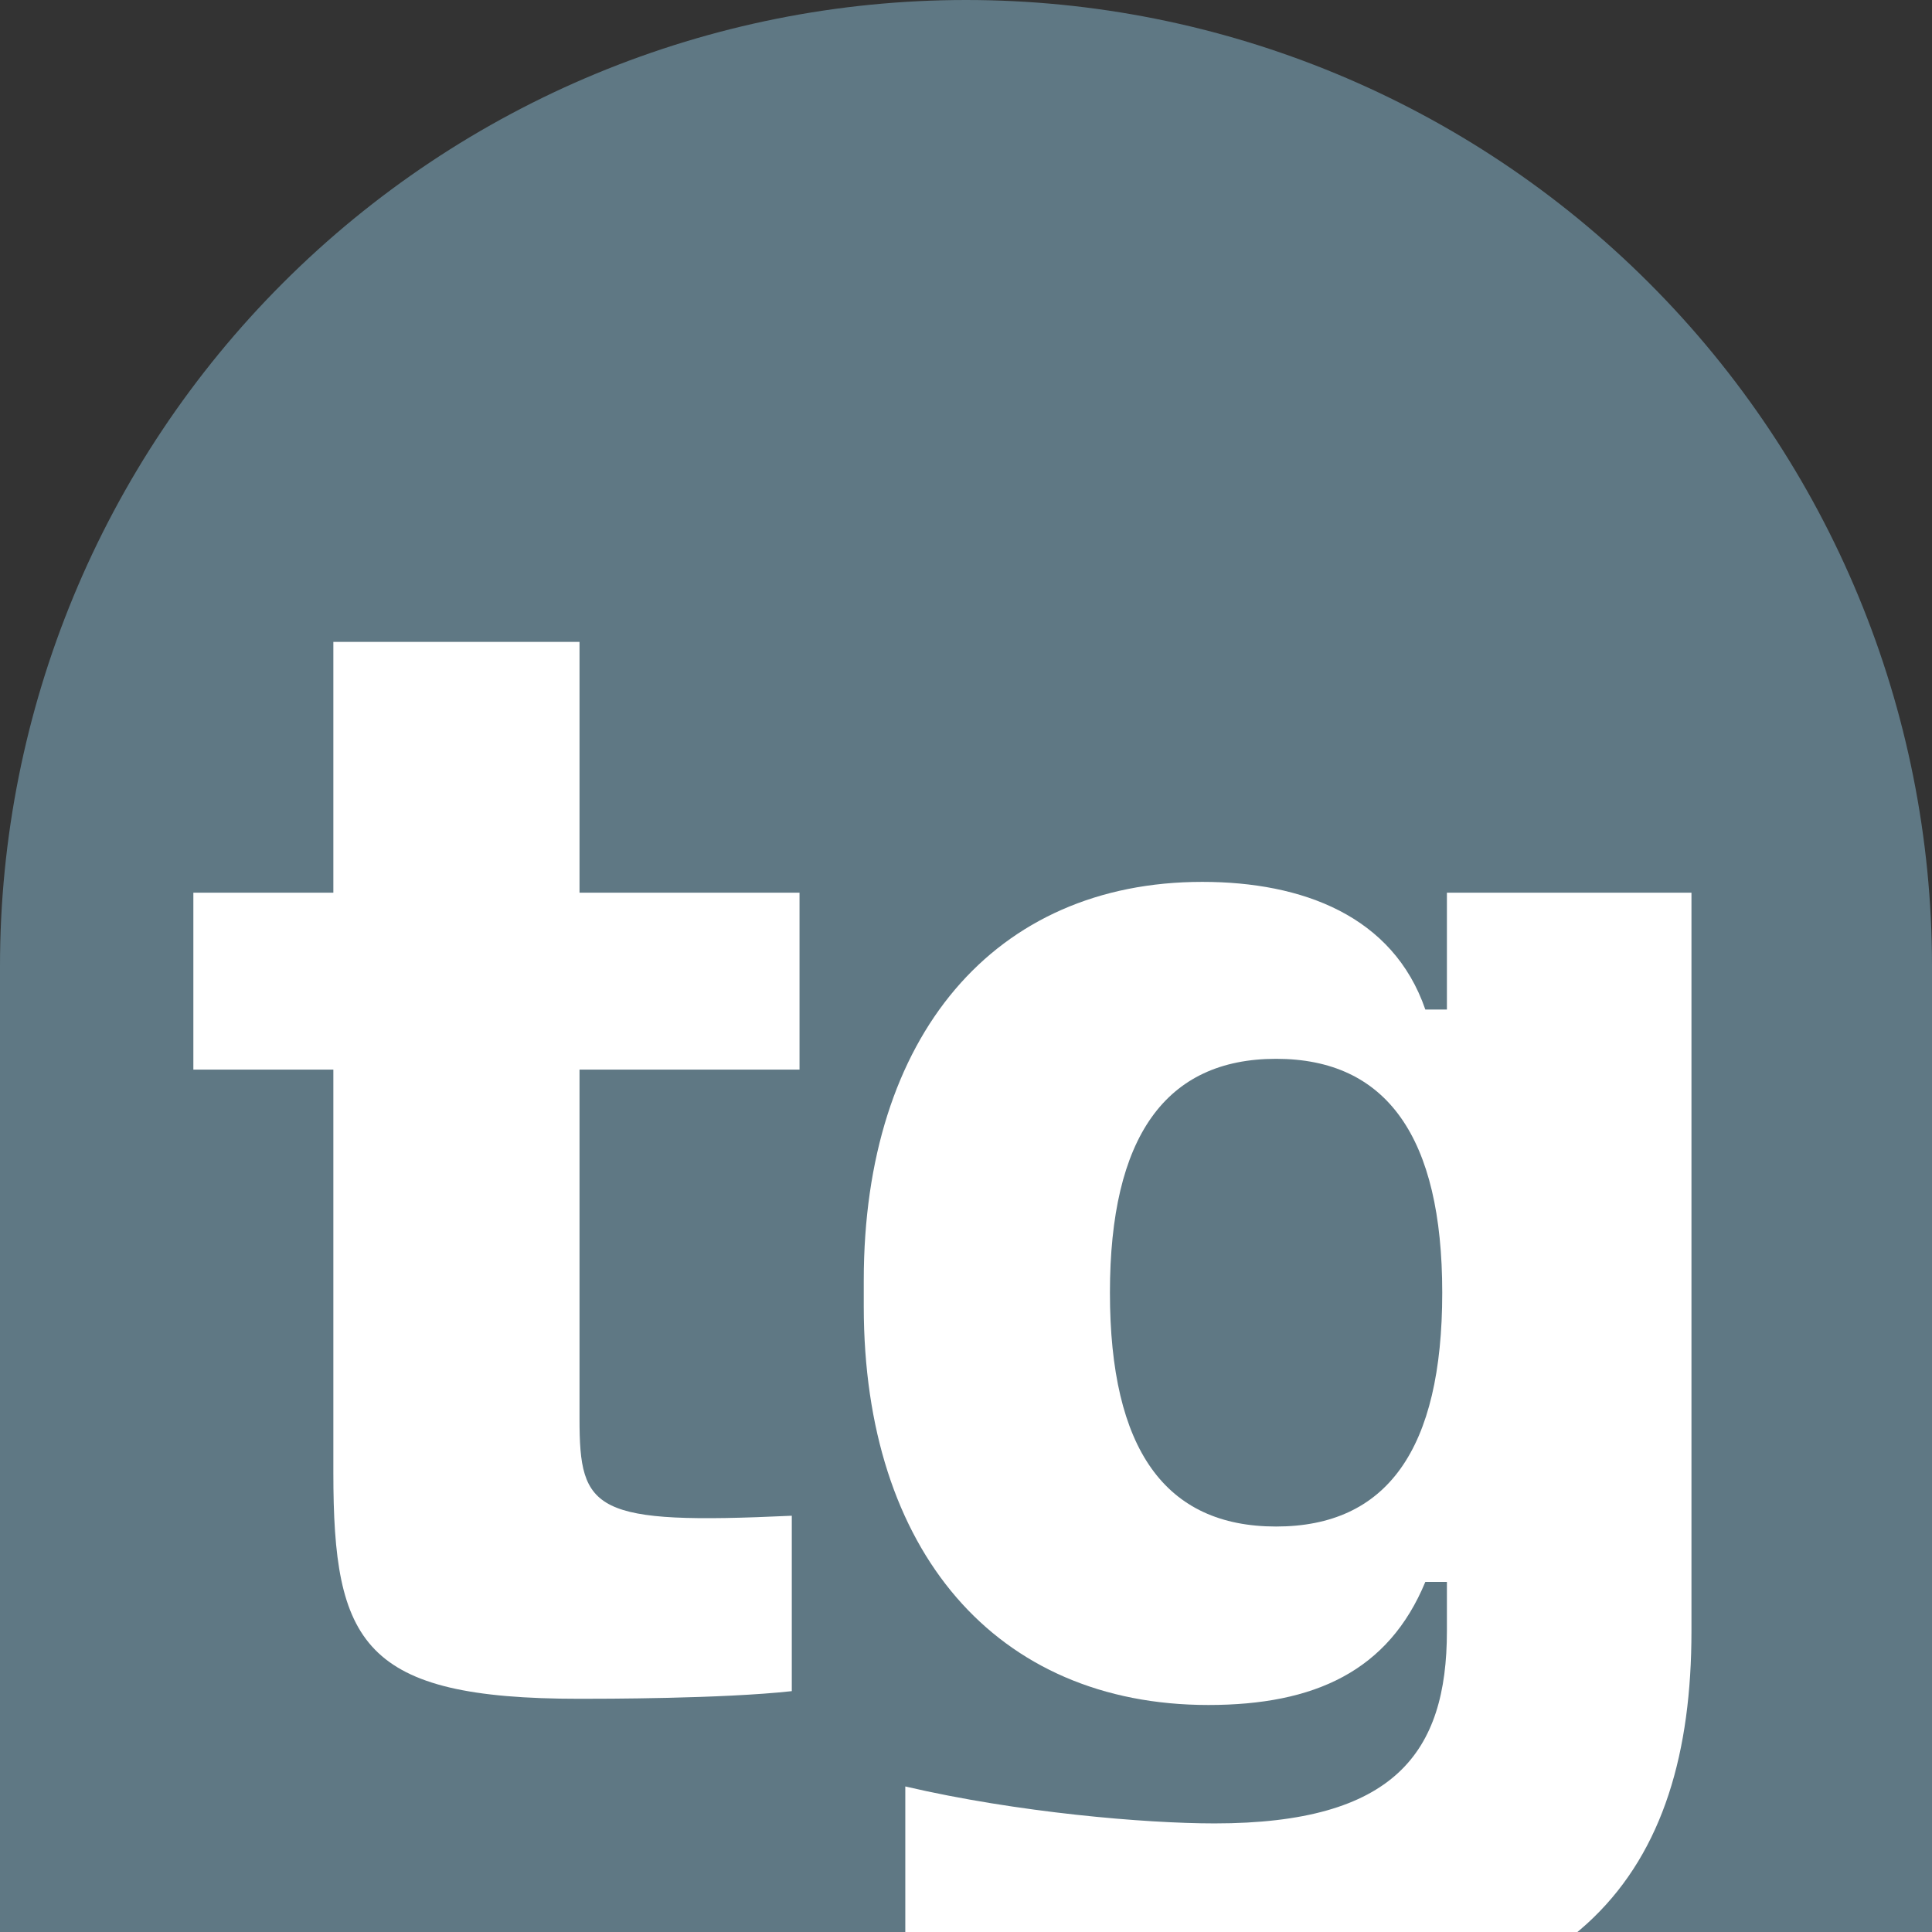 <?xml version="1.0" encoding="UTF-8"?> <svg xmlns="http://www.w3.org/2000/svg" width="24" height="24" viewBox="0 0 24 24" fill="none"><rect x="0" y="0" width="24" height="24" fill="#333333" stroke="none"/> <g clip-path="url(#clip0_299_1040)"> <path d="M12 0C8.817 0 5.765 1.264 3.515 3.515C1.264 5.765 0 8.817 0 12V24H24V12C24 8.817 22.736 5.765 20.485 3.515C18.235 1.264 15.183 0 12 0Z" fill="#5F7884"></path> <path d="M7.199 21.103C7.467 21.103 8.976 21.103 9.836 21.008V18.829C7.371 18.944 7.199 18.772 7.199 17.625V13.287H9.932V11.089H7.199V7.974H4.141V11.089H2.402V13.287H4.141V18.294C4.141 20.415 4.504 21.103 7.199 21.103Z" fill="white"></path> <path d="M15.432 25.136C19.617 25.136 21.012 23.263 21.012 20.262V11.089H17.974V12.541H17.706C17.305 11.376 16.177 10.955 14.935 10.955C12.355 10.955 10.73 12.866 10.73 15.905V16.23C10.73 19.268 12.374 21.18 15.011 21.18C16.33 21.18 17.247 20.759 17.706 19.651H17.974V20.262C17.974 21.772 17.324 22.651 15.088 22.651C14.228 22.651 12.642 22.517 11.246 22.192V24.62C12.47 24.925 14.018 25.136 15.432 25.136ZM13.788 16.058C13.788 14.128 14.476 13.153 15.852 13.153C17.228 13.153 17.916 14.128 17.916 16.058C17.916 18.007 17.228 18.963 15.852 18.963C14.476 18.963 13.788 18.007 13.788 16.058Z" fill="white"></path> </g> <defs> <clipPath id="clip0_299_1040"> <rect width="24" height="24" fill="white"></rect> </clipPath> </defs> </svg> 